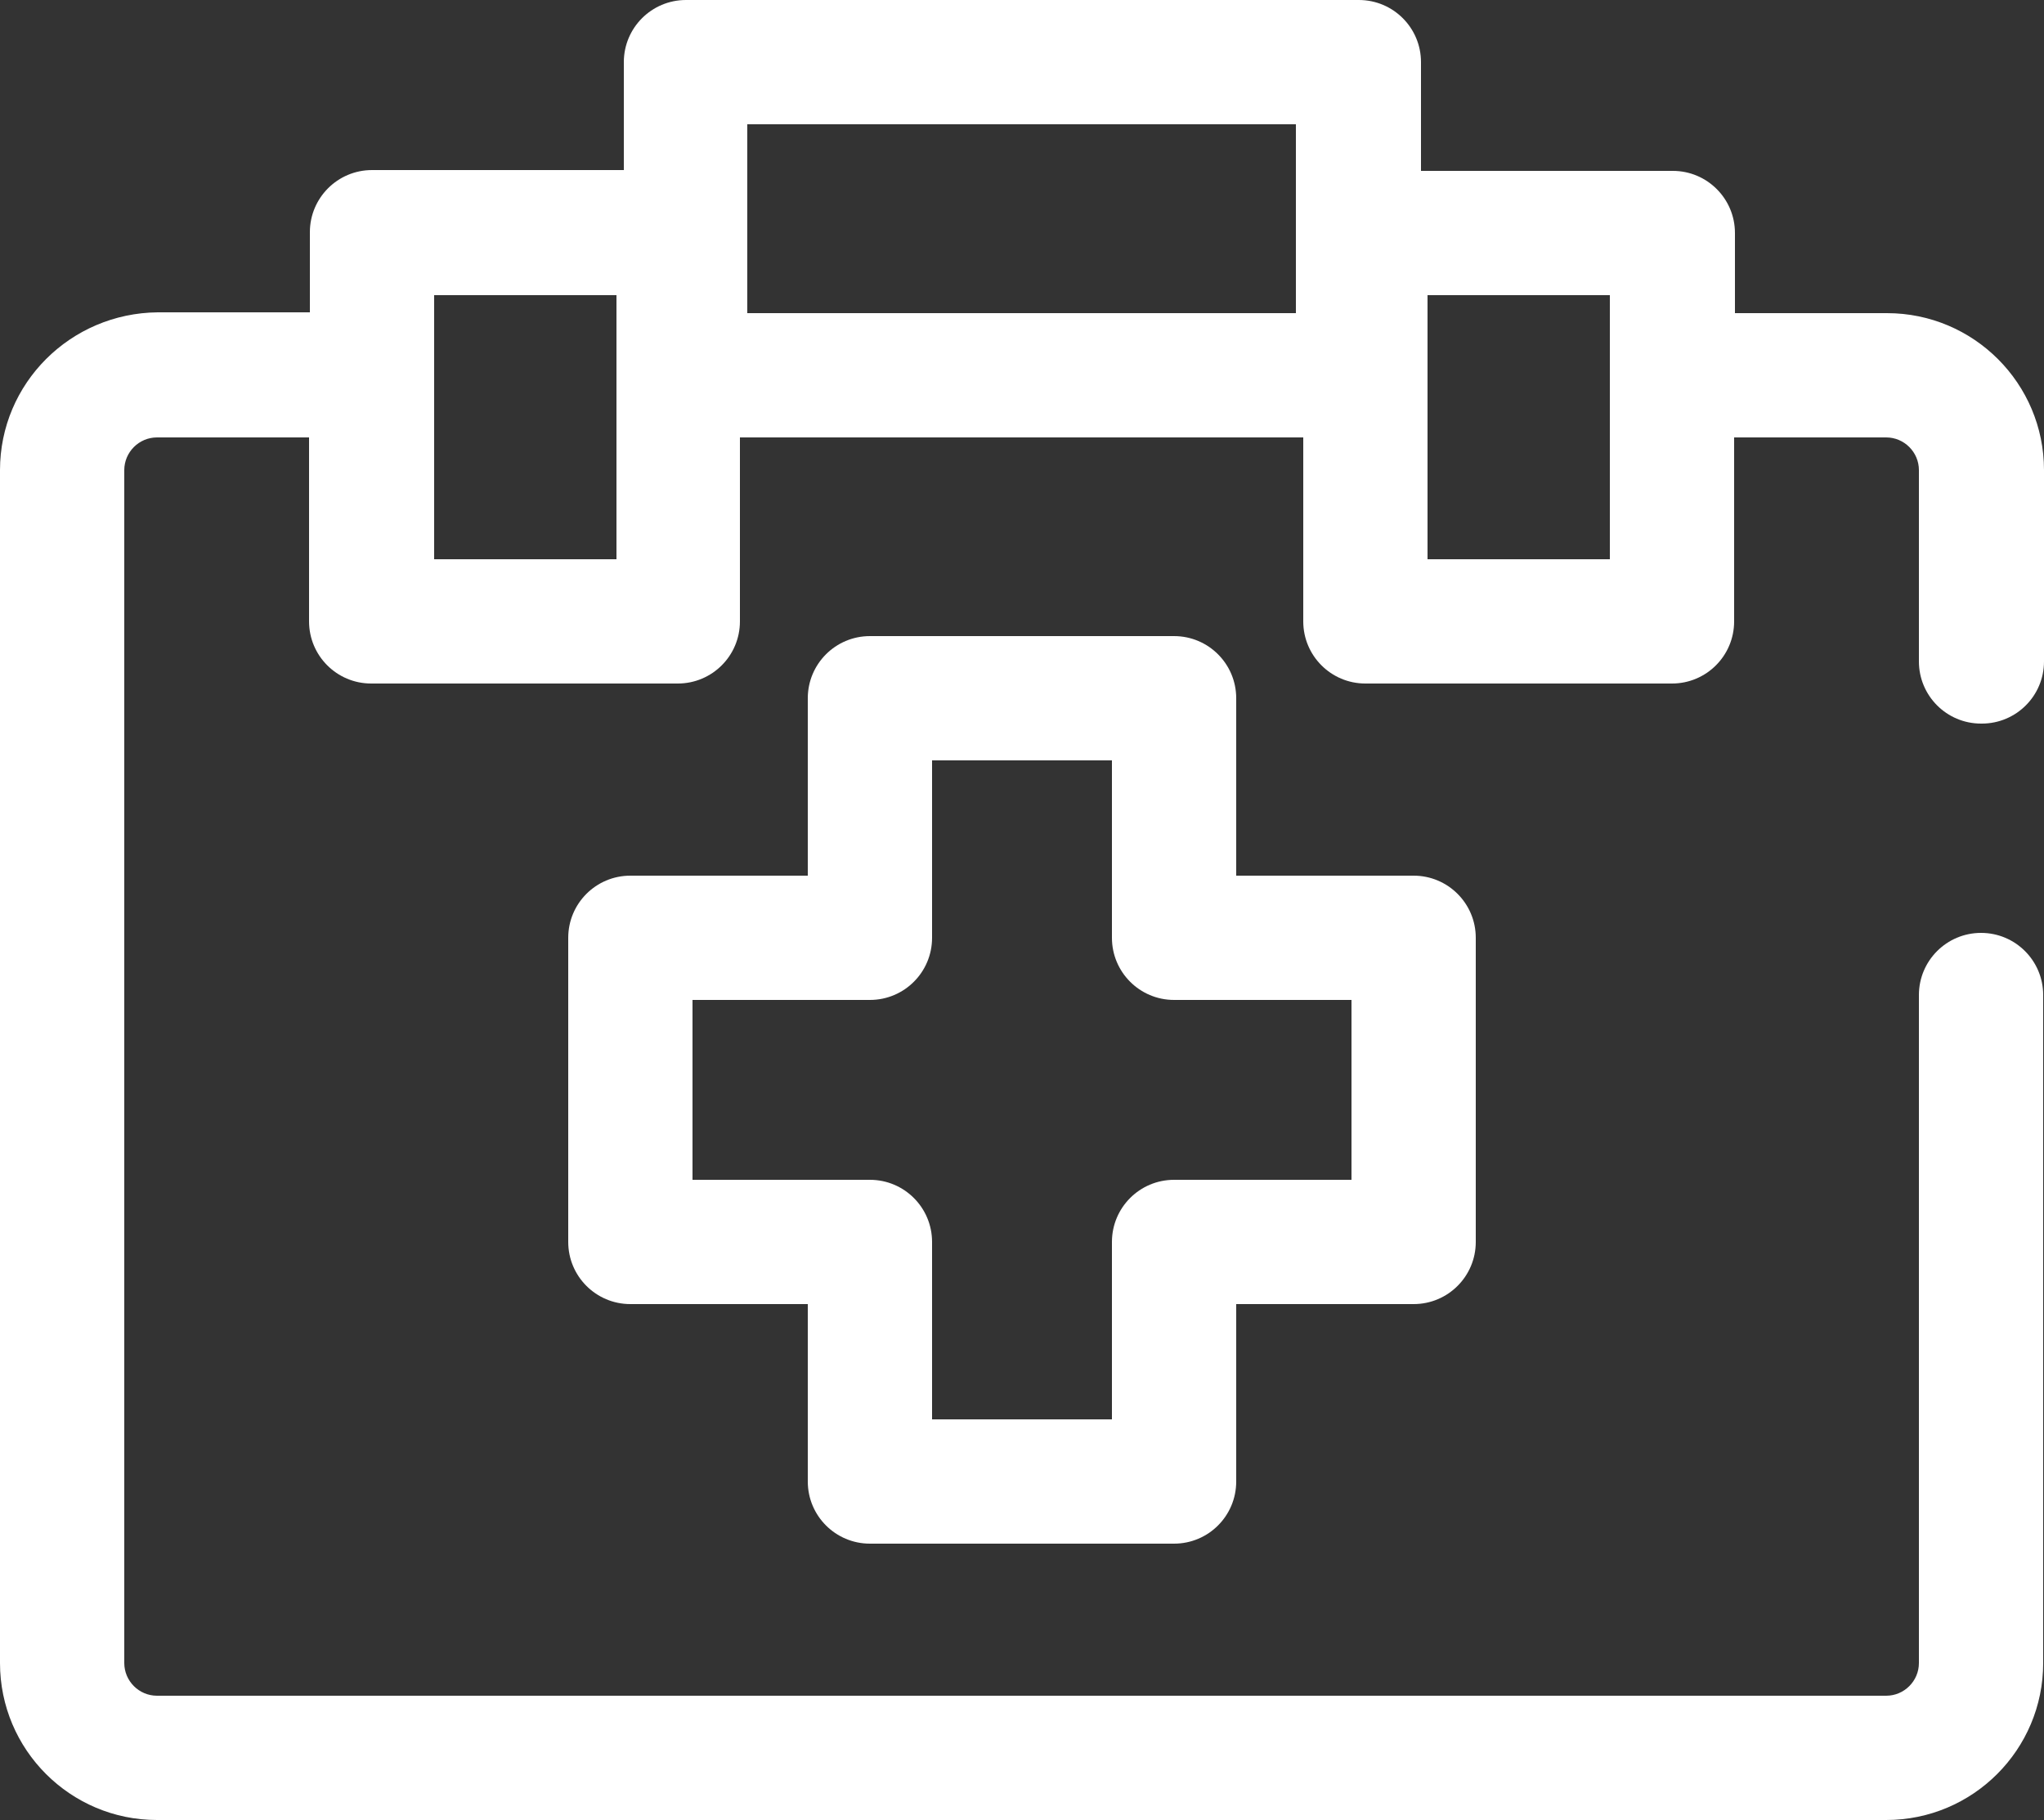 <?xml version="1.0" encoding="UTF-8"?>
<svg xmlns="http://www.w3.org/2000/svg" version="1.1" viewBox="0 0 250 222.6">
  <rect x="0" y="0" width="250" height="222.6" fill="#333333" stroke="none"/>
  <defs>
    <style>
      .cls-1 {
        fill: #fff;
      }
    </style>
  </defs>
  <!-- Generator: Adobe Illustrator 28.7.9, SVG Export Plug-In . SVG Version: 1.2.0 Build 218)  -->
  <g>
    <g id="Capa_1">
      <g>
        <path class="cls-1" d="M106.4,188.8h37.2c4.2,0,7.6-3.4,7.6-7.6v-21.7h21.7c4.2,0,7.6-3.4,7.6-7.6v-37.2c0-4.2-3.4-7.6-7.6-7.6h-21.7v-21.7c0-4.2-3.4-7.6-7.6-7.6h-37.2c-4.2,0-7.6,3.4-7.6,7.6v21.7h-21.7c-4.2,0-7.6,3.4-7.6,7.6v37.2c0,4.2,3.4,7.6,7.6,7.6h21.7v21.7c0,4.2,3.4,7.6,7.6,7.6ZM84.7,144.3v-22h21.7c4.2,0,7.6-3.4,7.6-7.6v-21.7h22v21.7c0,4.2,3.4,7.6,7.6,7.6h21.7v22h-21.7c-4.2,0-7.6,3.4-7.6,7.6v21.7h-22v-21.7c0-4.2-3.4-7.6-7.6-7.6h-21.7Z"/>
        <path class="cls-1" d="M242.4,88.5c4.2,0,7.6-3.4,7.6-7.6v-23.4c0-10.6-8.6-19.2-19.2-19.2h-18.6v-9.8c0-4.2-3.4-7.6-7.6-7.6h-30.8V7.6c0-4.2-3.4-7.6-7.6-7.6h-82.3c-4.2,0-7.6,3.4-7.6,7.6v13.2h-30.8c-4.2,0-7.6,3.4-7.6,7.6v9.8h-18.6C8.6,38.3,0,46.9,0,57.5v145.9c0,10.6,8.6,19.2,19.2,19.2h211.5c10.6,0,19.2-8.6,19.2-19.2v-81.7c0-4.2-3.4-7.6-7.6-7.6s-7.6,3.4-7.6,7.6v81.7c0,2.2-1.8,4-4,4H19.2c-2.2,0-4-1.8-4-4V57.5c0-2.2,1.8-4,4-4h18.6v22.5c0,4.2,3.4,7.6,7.6,7.6h37.5c4.2,0,7.6-3.4,7.6-7.6v-22.5h68.9v22.5c0,4.2,3.4,7.6,7.6,7.6h37.5c4.2,0,7.6-3.4,7.6-7.6v-22.5h18.6c2.2,0,4,1.8,4,4v23.4c0,4.2,3.4,7.6,7.6,7.6ZM75.4,68.4h-22.3v-32.3h22.3v32.3ZM91.4,38.3V15.2h67.1v23.1h-67.1ZM196.9,68.4h-22.3v-32.3h22.3v32.3Z"/>
      </g>
    </g>
  </g>
</svg>